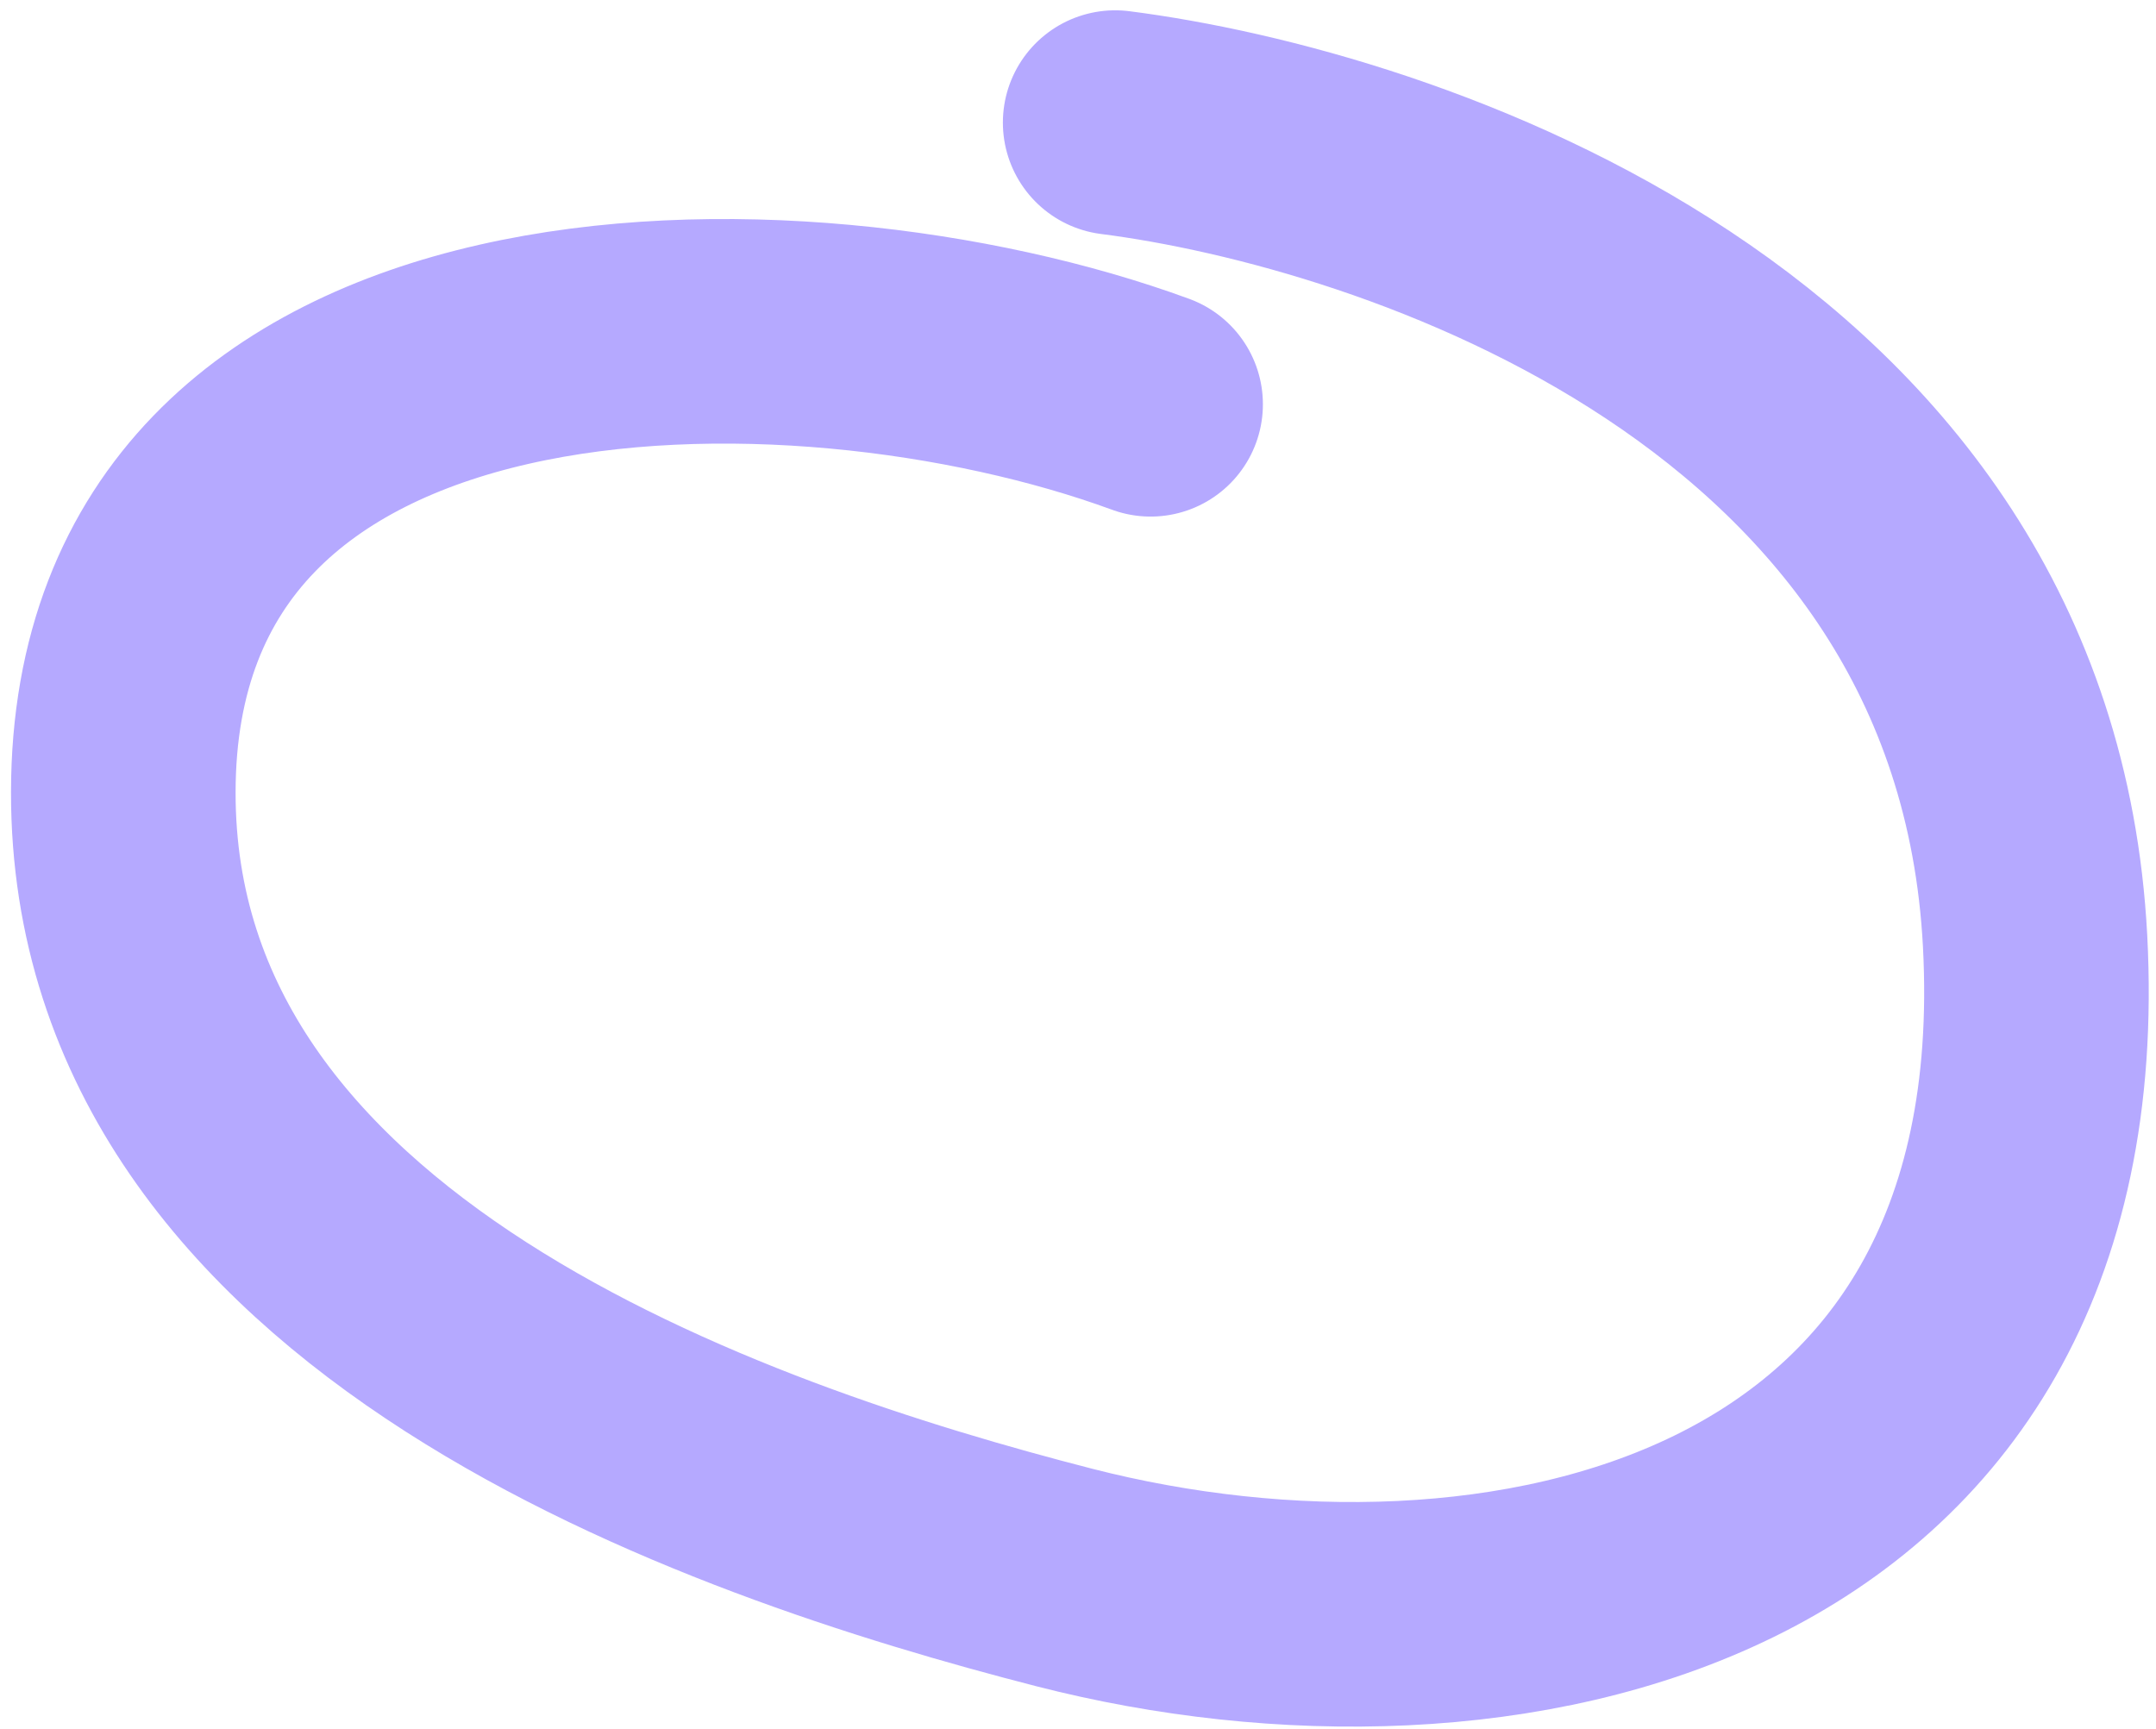 <?xml version="1.0" encoding="UTF-8"?> <svg xmlns="http://www.w3.org/2000/svg" width="96" height="77" viewBox="0 0 96 77" fill="none"><path d="M49.655 5.459C62.077 7.046 89.239 15.764 90.616 41.897C92.09 69.868 66.607 75.185 47.386 70.245C32.236 66.351 5.473 57.227 5.49 35.283C5.507 12.13 35.389 12.188 51.233 18.003" stroke="#B5A9FF" stroke-width="10" stroke-linecap="round"></path></svg> 